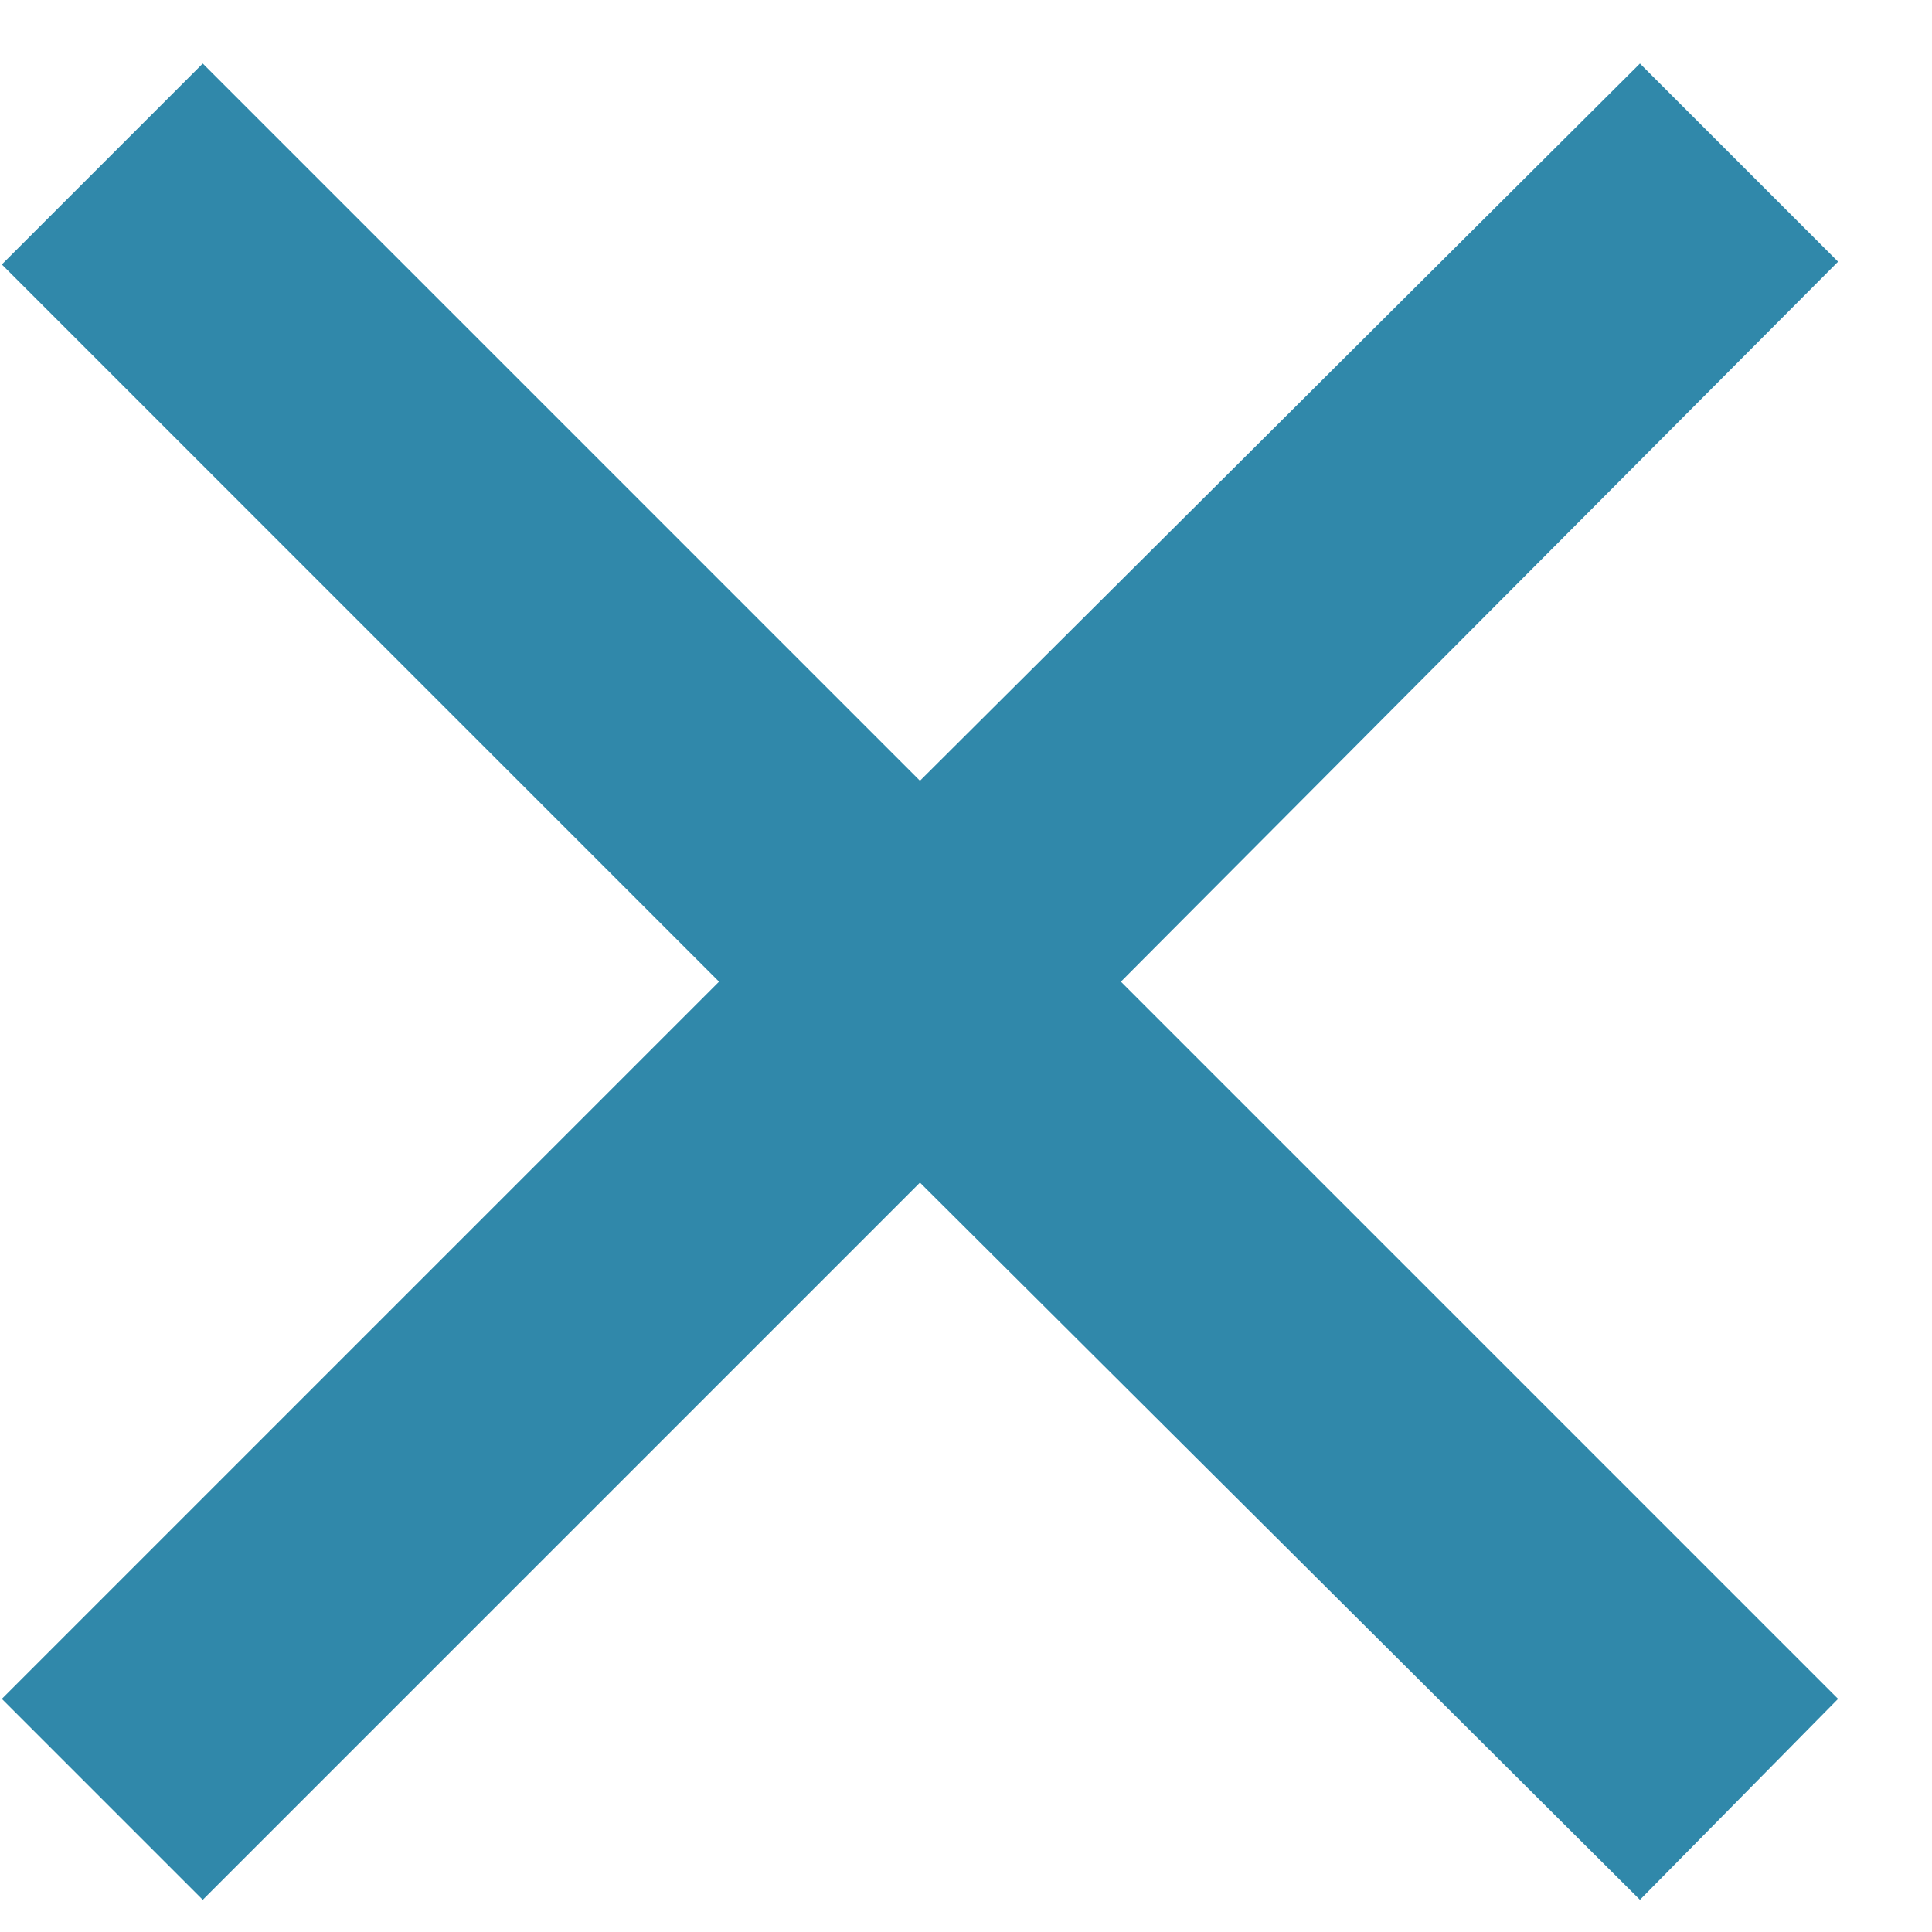 <svg width="18" height="18" viewBox="0 0 18 18" fill="none" xmlns="http://www.w3.org/2000/svg">
<path d="M15.279 17.7L8.571 11.018L1.889 17.7L0.017 15.828L6.699 9.146L0.017 2.464L1.889 0.592L8.571 7.274L15.279 0.592L17.125 2.438L10.443 9.146L17.125 15.828L15.279 17.7Z" fill="#3088AA"/>
</svg>
